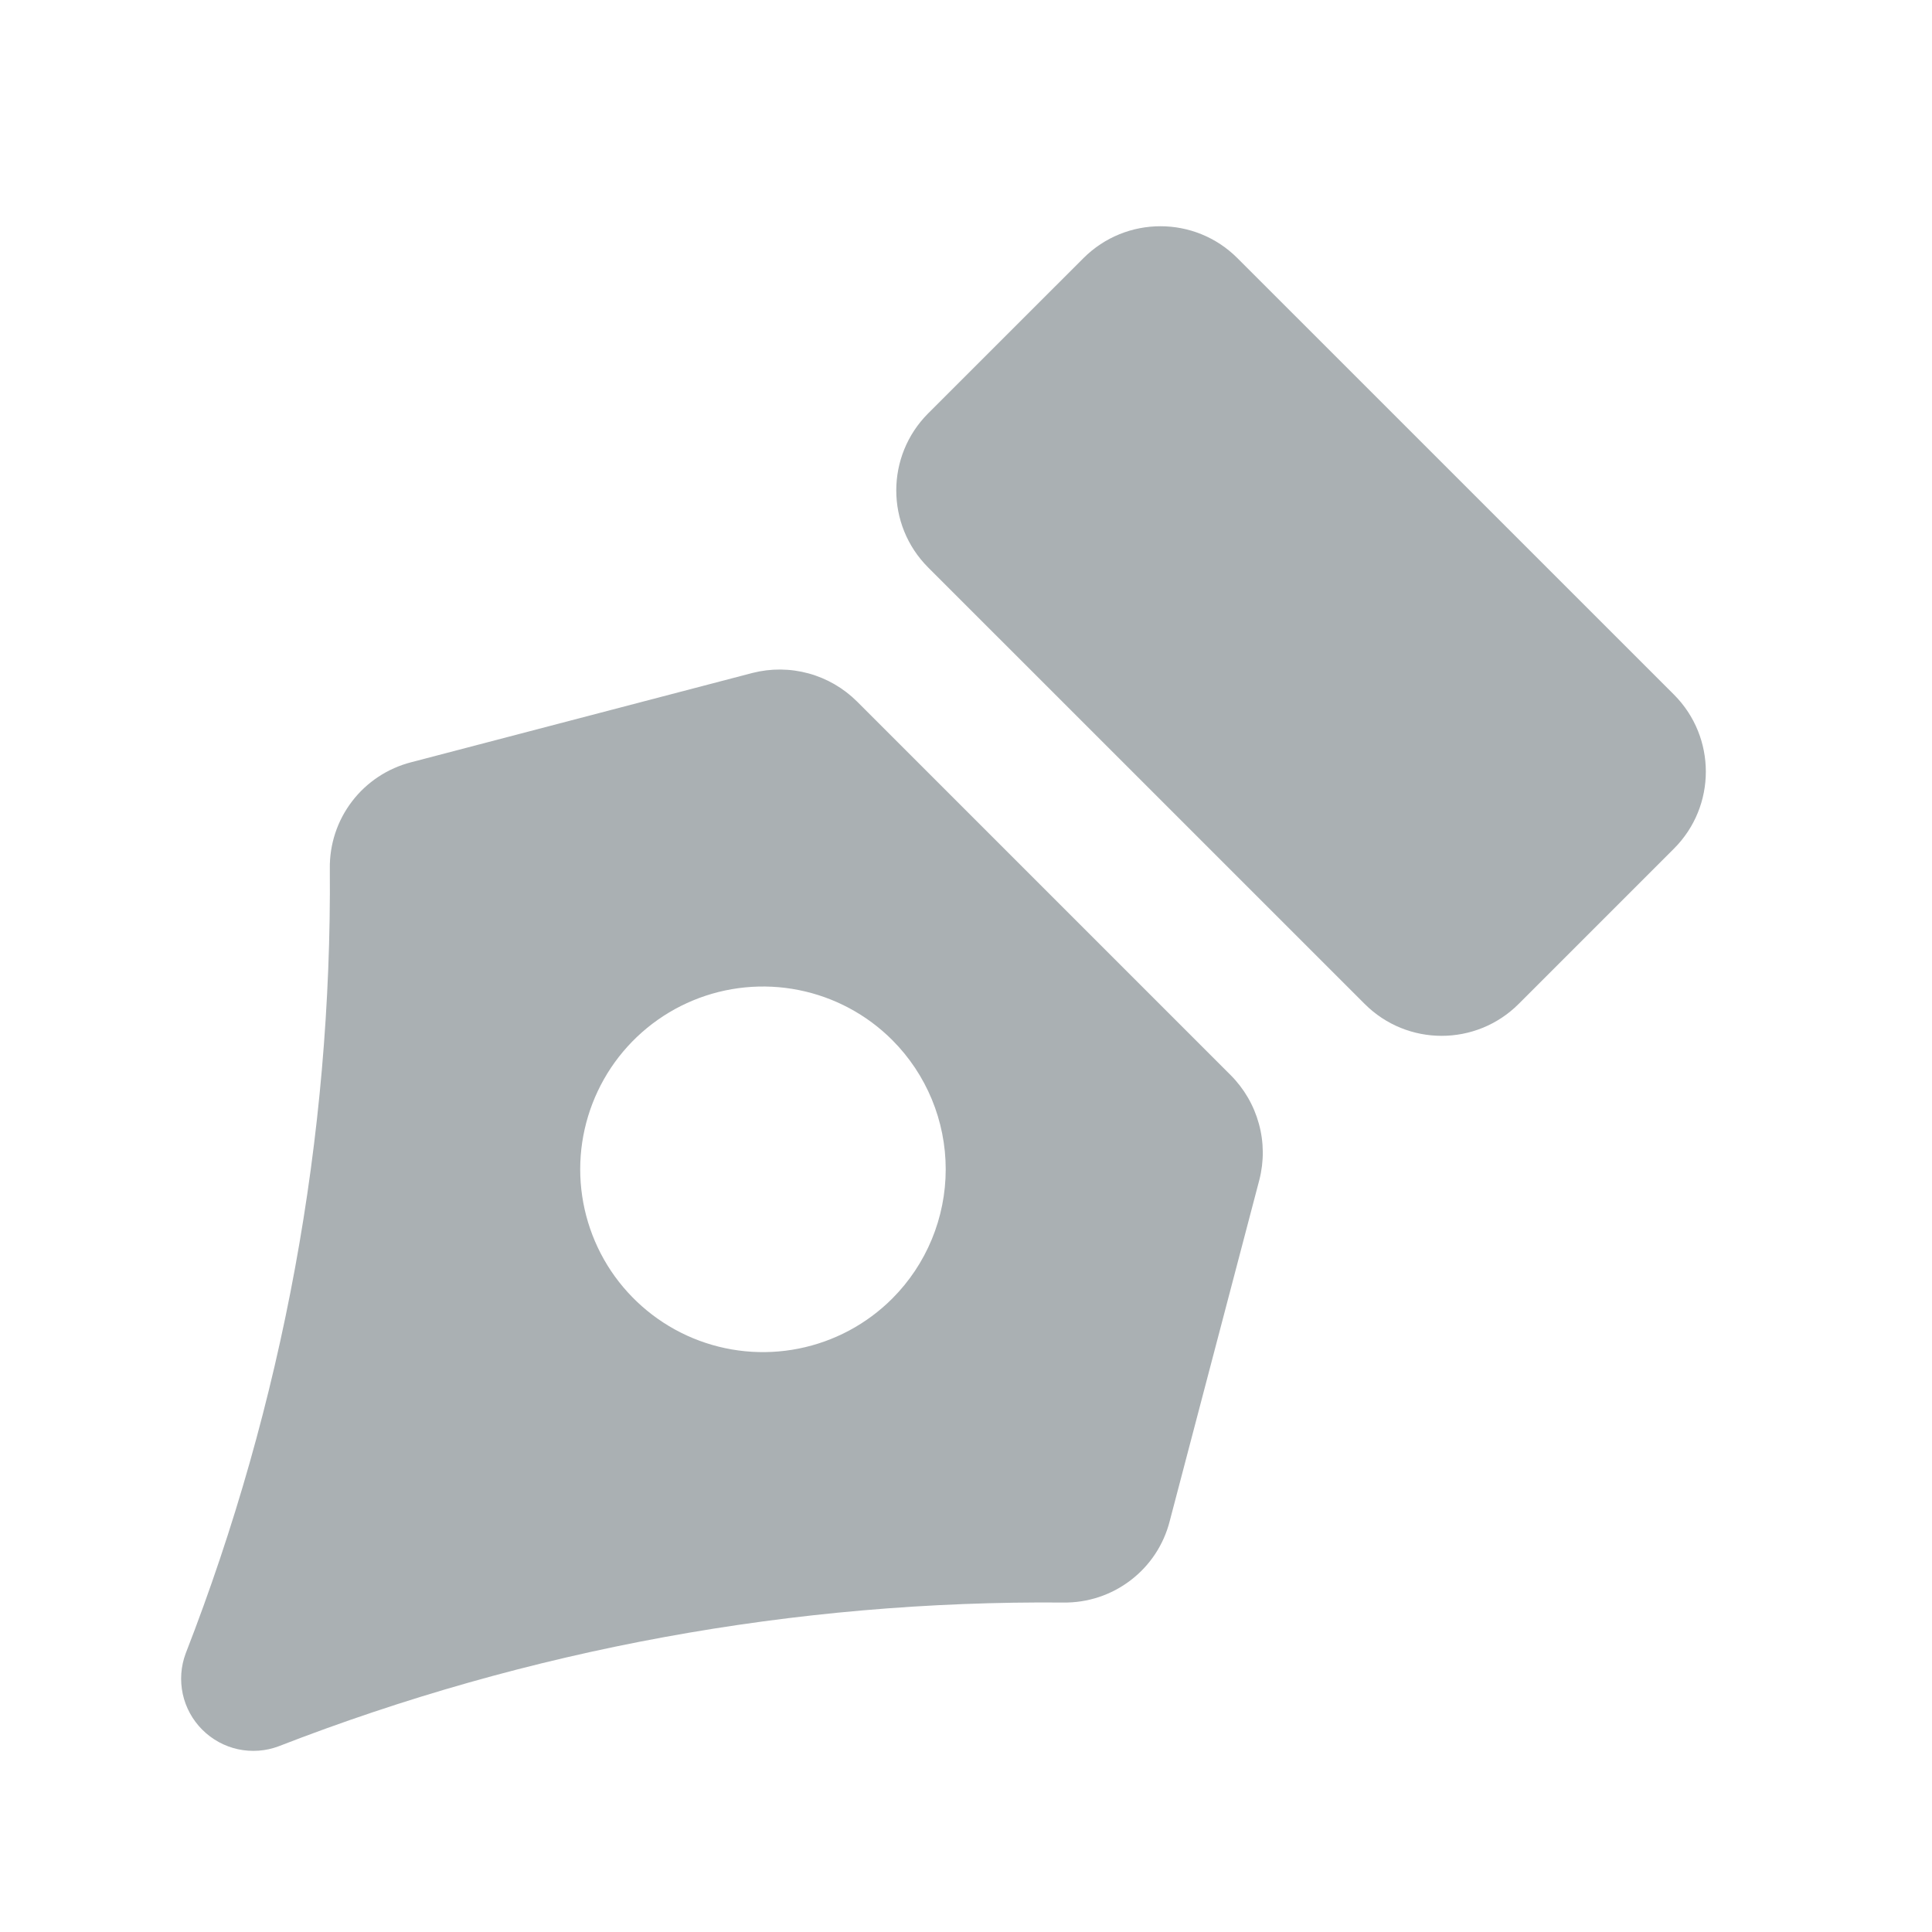 <svg width="32" height="32" viewBox="0 0 32 32" fill="none" xmlns="http://www.w3.org/2000/svg">
<path d="M20.385 17.809L14.196 11.62C13.973 11.398 13.696 11.237 13.393 11.154C13.089 11.071 12.769 11.068 12.464 11.146L6.811 12.625C6.421 12.725 6.075 12.953 5.831 13.273C5.586 13.593 5.457 13.986 5.463 14.388C5.498 18.833 4.688 23.243 3.076 27.385C2.995 27.6 2.979 27.834 3.027 28.058C3.076 28.282 3.188 28.487 3.35 28.649C3.513 28.812 3.718 28.924 3.942 28.973C4.166 29.021 4.4 29.005 4.615 28.924C8.757 27.314 13.168 26.506 17.611 26.543C18.014 26.549 18.407 26.419 18.727 26.174C19.047 25.93 19.275 25.585 19.374 25.195L20.859 19.542C20.937 19.236 20.935 18.916 20.851 18.613C20.768 18.309 20.607 18.032 20.385 17.809ZM14.779 21.508C14.355 21.932 13.816 22.22 13.228 22.337C12.641 22.454 12.032 22.394 11.479 22.165C10.926 21.936 10.453 21.547 10.12 21.05C9.788 20.552 9.61 19.966 9.61 19.367C9.61 18.769 9.788 18.183 10.12 17.685C10.453 17.187 10.926 16.799 11.479 16.57C12.032 16.341 12.641 16.281 13.228 16.398C13.816 16.515 14.355 16.803 14.779 17.227C15.346 17.795 15.664 18.565 15.664 19.367C15.664 20.17 15.346 20.94 14.779 21.508Z" fill="#AAB0B3"/>
<path d="M27.726 11.505L20.496 4.276C19.792 3.571 18.65 3.571 17.945 4.276L15.373 6.847C14.669 7.552 14.669 8.694 15.373 9.399L22.603 16.628C23.307 17.333 24.449 17.333 25.154 16.628L27.726 14.056C28.43 13.352 28.43 12.21 27.726 11.505Z" fill="#AAB0B3"/>
</svg>
